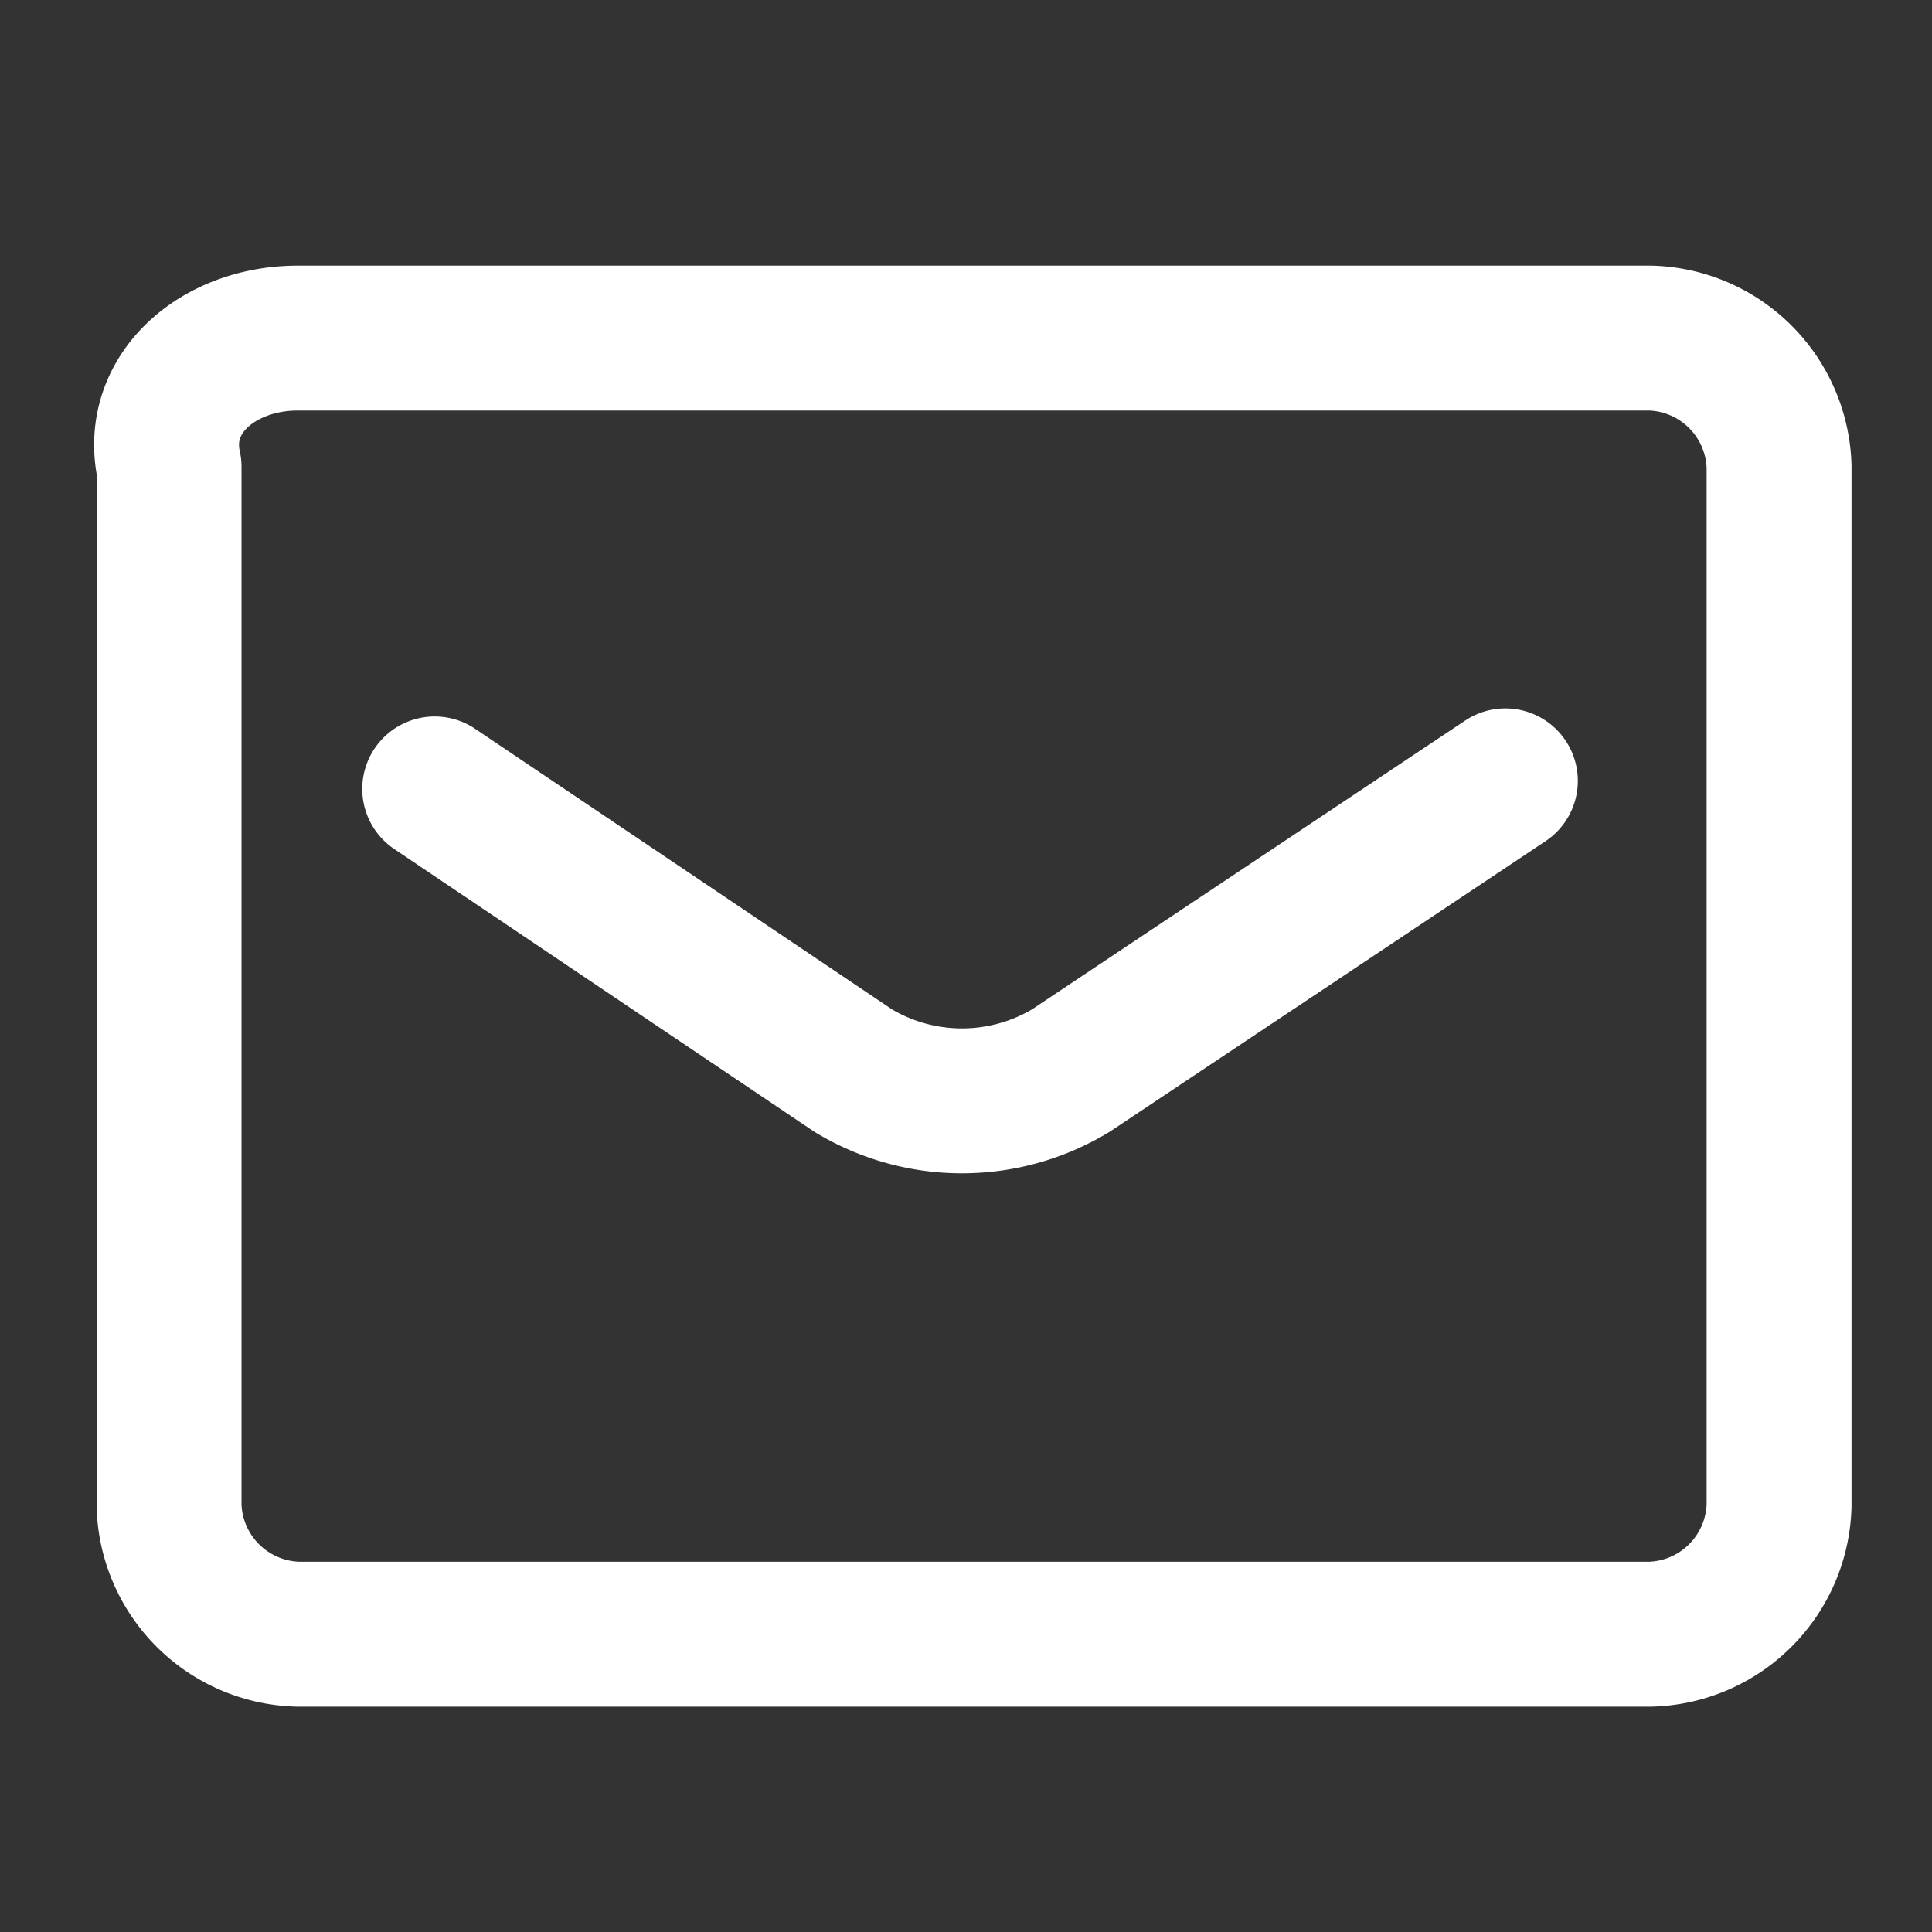 <svg xmlns="http://www.w3.org/2000/svg" width="40" height="40"><rect width="100%" height="100%" fill="#333333" stroke="none"/><path data-name="長方形 71" fill="none" d="M0 0h40v40H0z"/><g data-name="グループ 77" fill="none" stroke="#fff" stroke-linecap="round" stroke-linejoin="round" stroke-width="3"><path data-name="パス 28" d="M6.167 7h28a2.741 2.741 0 0 1 2.667 2.667v21.5a2.741 2.741 0 0 1-2.667 2.667h-28A2.741 2.741 0 0 1 3.5 31.167v-21.5C3.167 8.167 4.501 7 6.167 7Z"/><path data-name="パス 29" d="m9 16.334 8.667 5.833a4.362 4.362 0 0 0 4.5 0l9-6"/></g></svg>